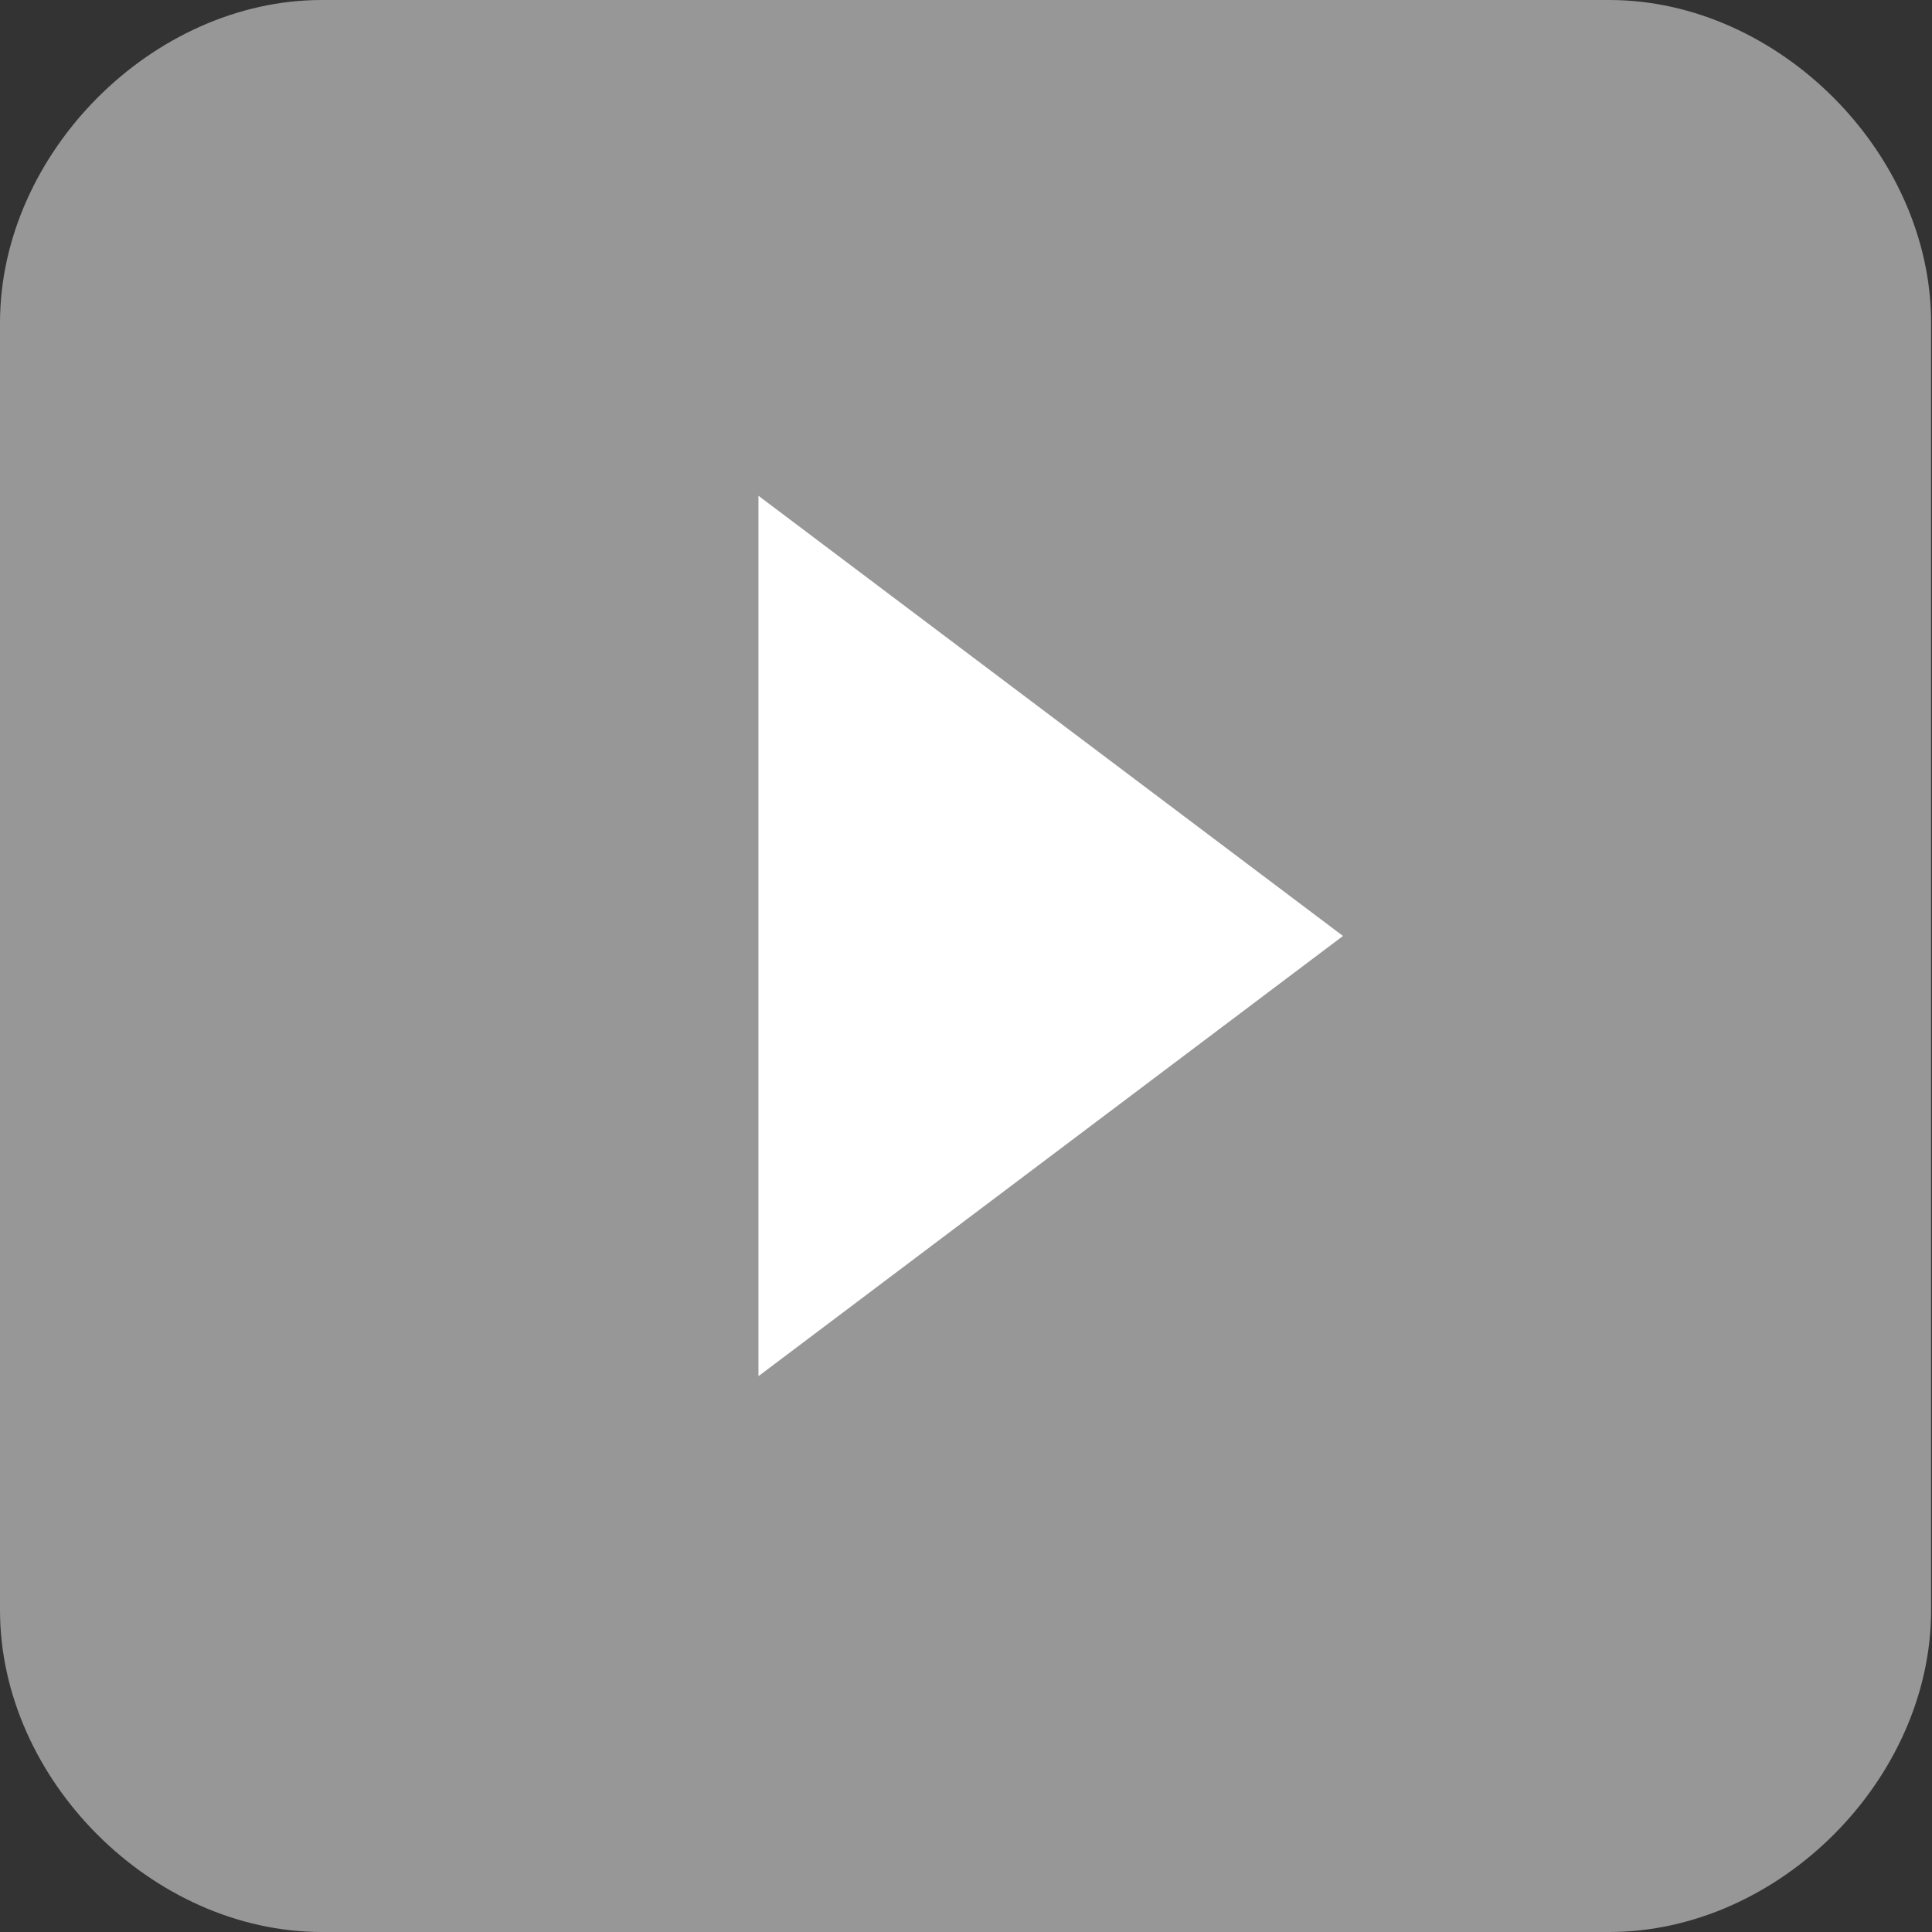 <?xml version="1.0" encoding="utf-8"?>
<!-- Generator: Adobe Illustrator 26.0.1, SVG Export Plug-In . SVG Version: 6.00 Build 0)  -->
<svg version="1.1" id="Livello_1" xmlns="http://www.w3.org/2000/svg" xmlns:xlink="http://www.w3.org/1999/xlink" x="0px" y="0px"
	 viewBox="0 0 21.55 21.55" style="enable-background:new 0 0 21.55 21.55;" xml:space="preserve">
<rect x="0" y="0" width="21.55" height="21.55" fill="#333333" stroke="none"/>
<style type="text/css">
	.st0{fill:#979797;}
	.st1{fill:#FFFFFF;}
</style>
<g>
	<g>
		<g>
			<path class="st0" d="M14.12,21.55h3.83c1.89,0,3.59-1.7,3.59-3.59V3.6c0-1.89-1.7-3.6-3.59-3.6H3.59C1.7,0,0,1.71,0,3.6v14.36
				c0,1.89,1.7,3.59,3.59,3.59h7.18H14.12z M21.55,3.6"/>
		</g>
	</g>
	<polygon class="st1" points="14.98,10.44 8.46,15.35 8.46,10.44 8.46,5.53 	"/>
</g>
</svg>
